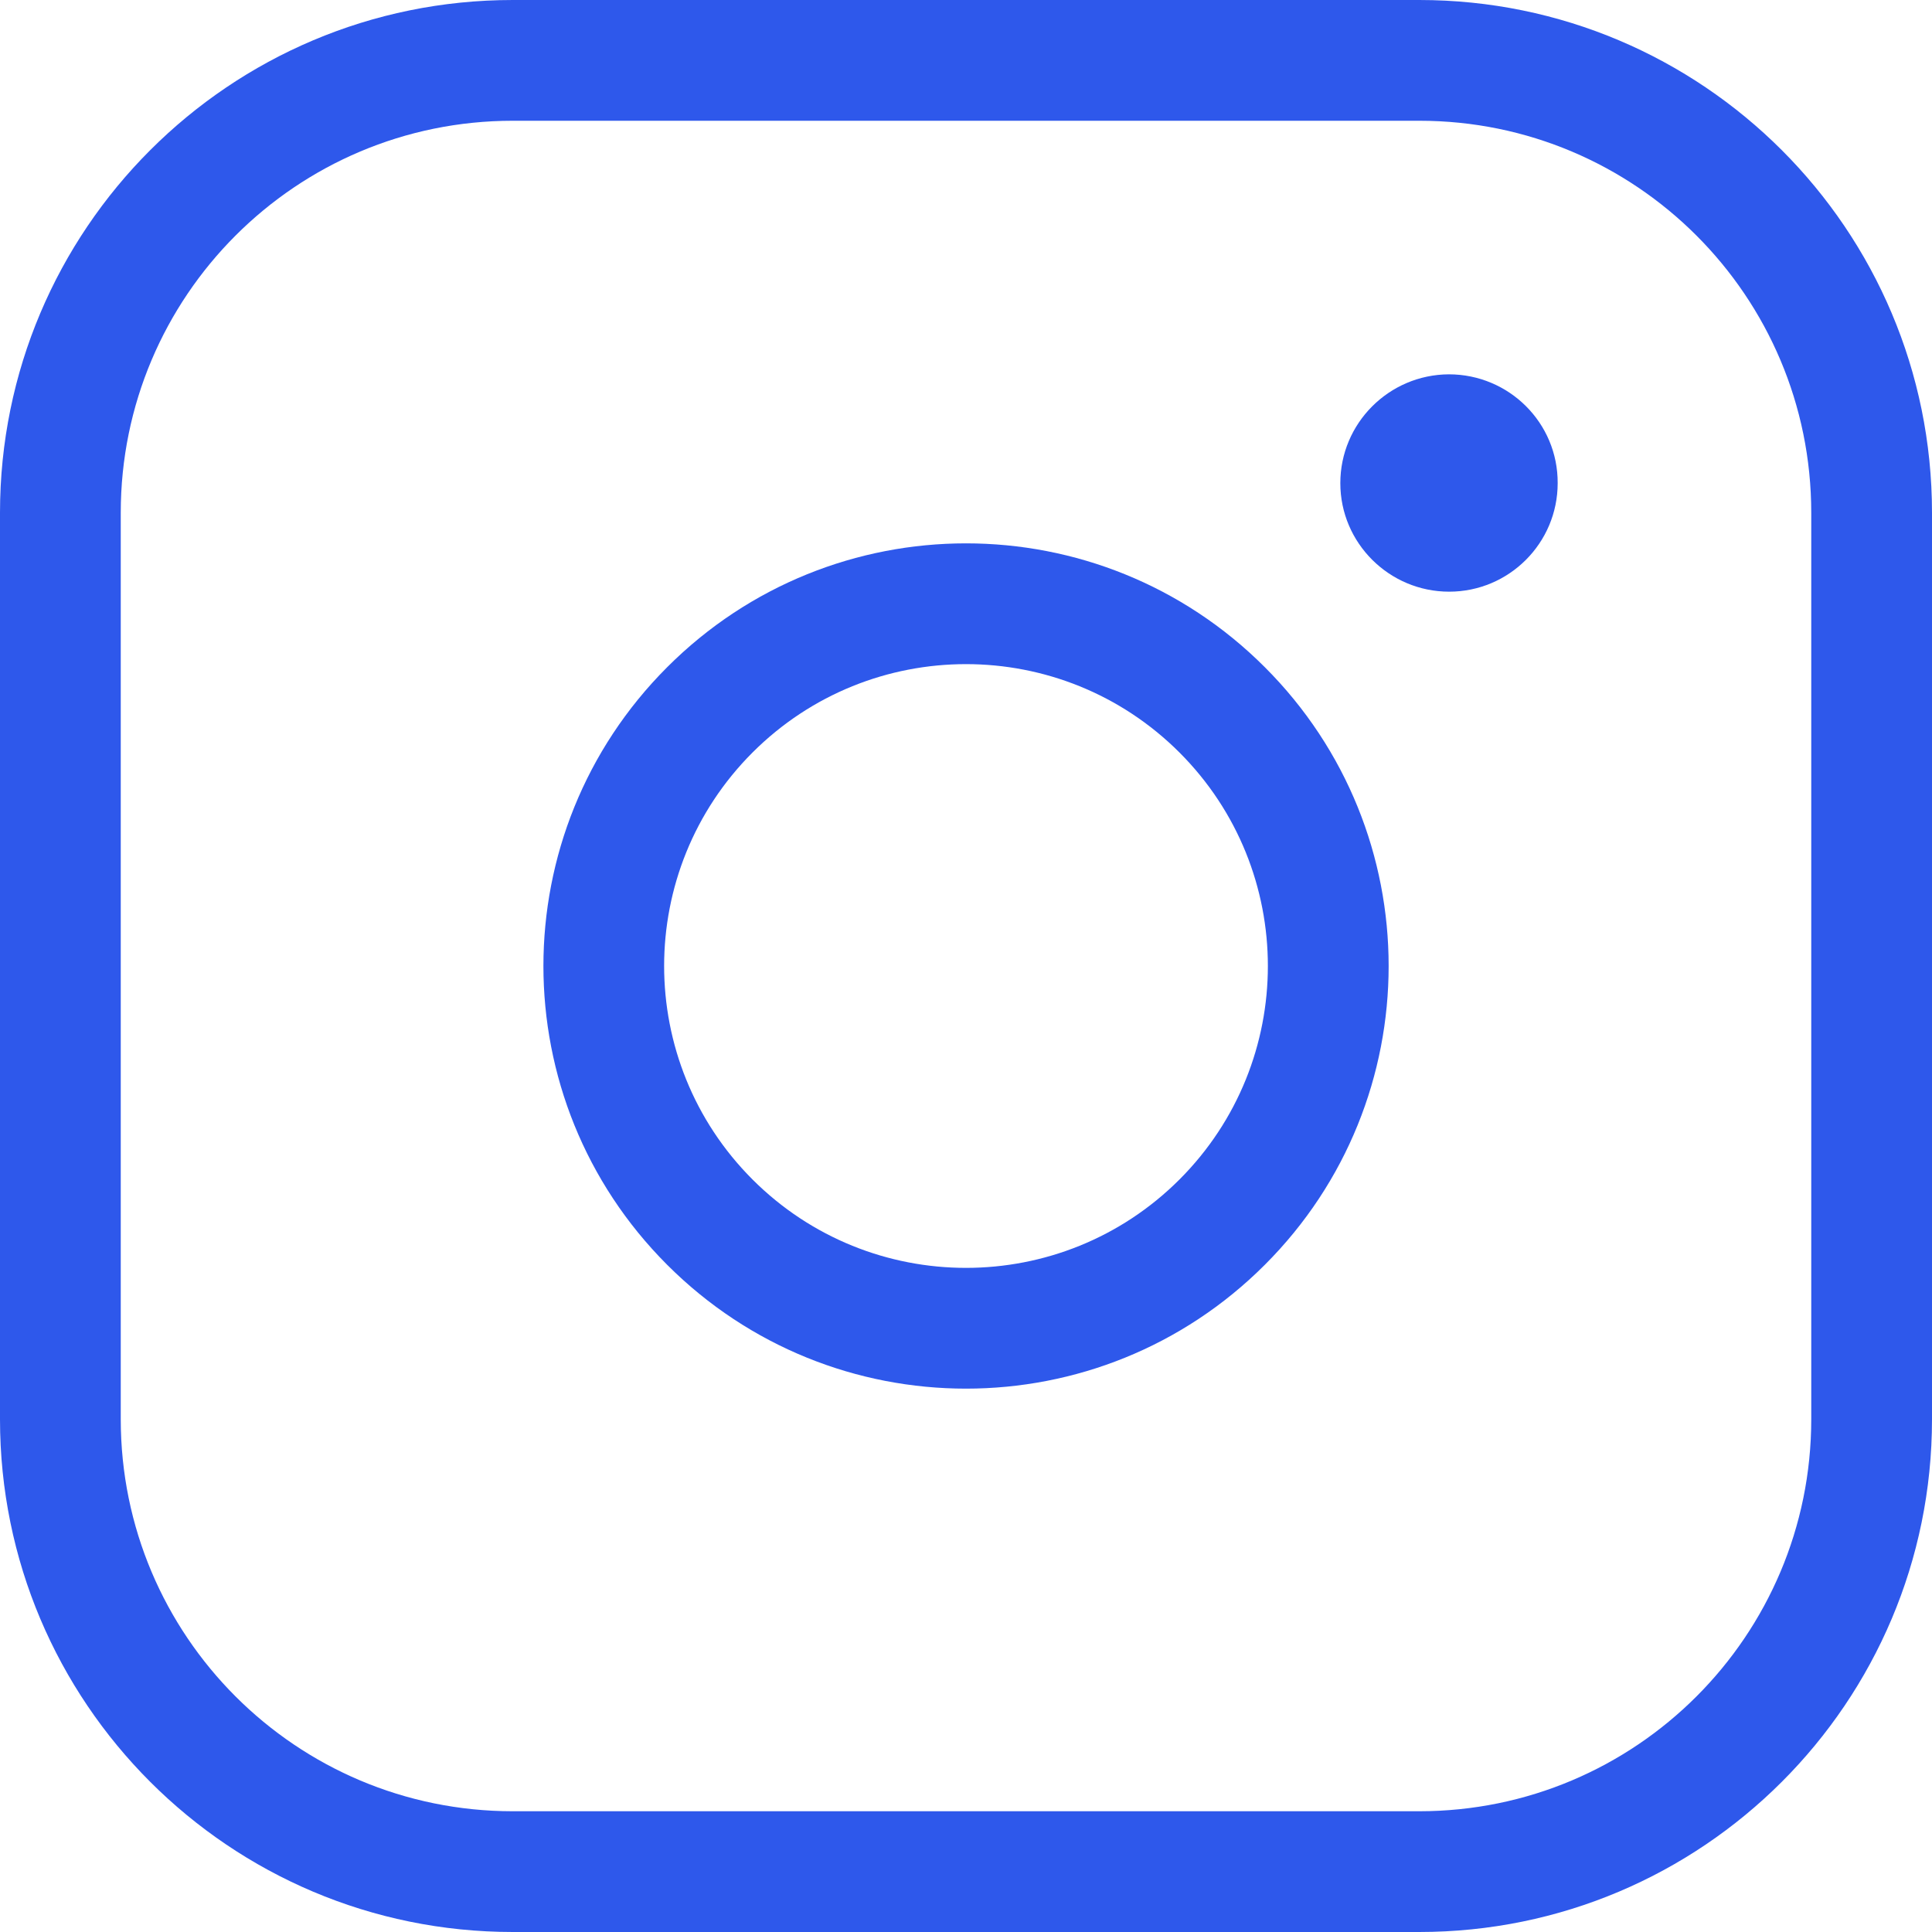 <svg width="24" height="24" viewBox="0 0 24 24" fill="none" xmlns="http://www.w3.org/2000/svg">
<path fill-rule="evenodd" clip-rule="evenodd" d="M6.37 1.5C3.679 1.5 1.5 3.68 1.5 6.37V17.63C1.5 20.321 3.68 22.5 6.37 22.5H17.63C20.321 22.5 22.5 20.32 22.5 17.631V6.37C22.5 3.679 20.32 1.5 17.631 1.5H6.37ZM6.37 0H17.631C21.148 0 24 2.851 24 6.37V17.631C24 21.148 21.149 24 17.63 24H6.37C2.852 24 0 21.149 0 17.63V6.37C0 2.852 2.851 0 6.37 0Z" fill="#2E58EB"/>
<path fill-rule="evenodd" clip-rule="evenodd" d="M14.652 9.348C13.187 7.884 10.813 7.884 9.348 9.348C7.884 10.813 7.884 13.187 9.348 14.652C10.813 16.116 13.187 16.116 14.652 14.652C16.116 13.187 16.116 10.813 14.652 9.348ZM15.712 8.288C13.662 6.237 10.338 6.237 8.288 8.288C6.238 10.338 6.238 13.662 8.288 15.712C10.338 17.763 13.662 17.763 15.712 15.712C17.763 13.662 17.763 10.338 15.712 8.288Z" fill="#2E58EB"/>
<path fill-rule="evenodd" clip-rule="evenodd" d="M17.998 4.65C17.254 4.654 16.65 5.258 16.65 6.002C16.65 6.746 17.258 7.35 18.002 7.35C18.746 7.35 19.35 6.746 19.35 6.002C19.354 5.254 18.746 4.65 17.998 4.65Z" fill="#2E58EB"/>
</svg>
